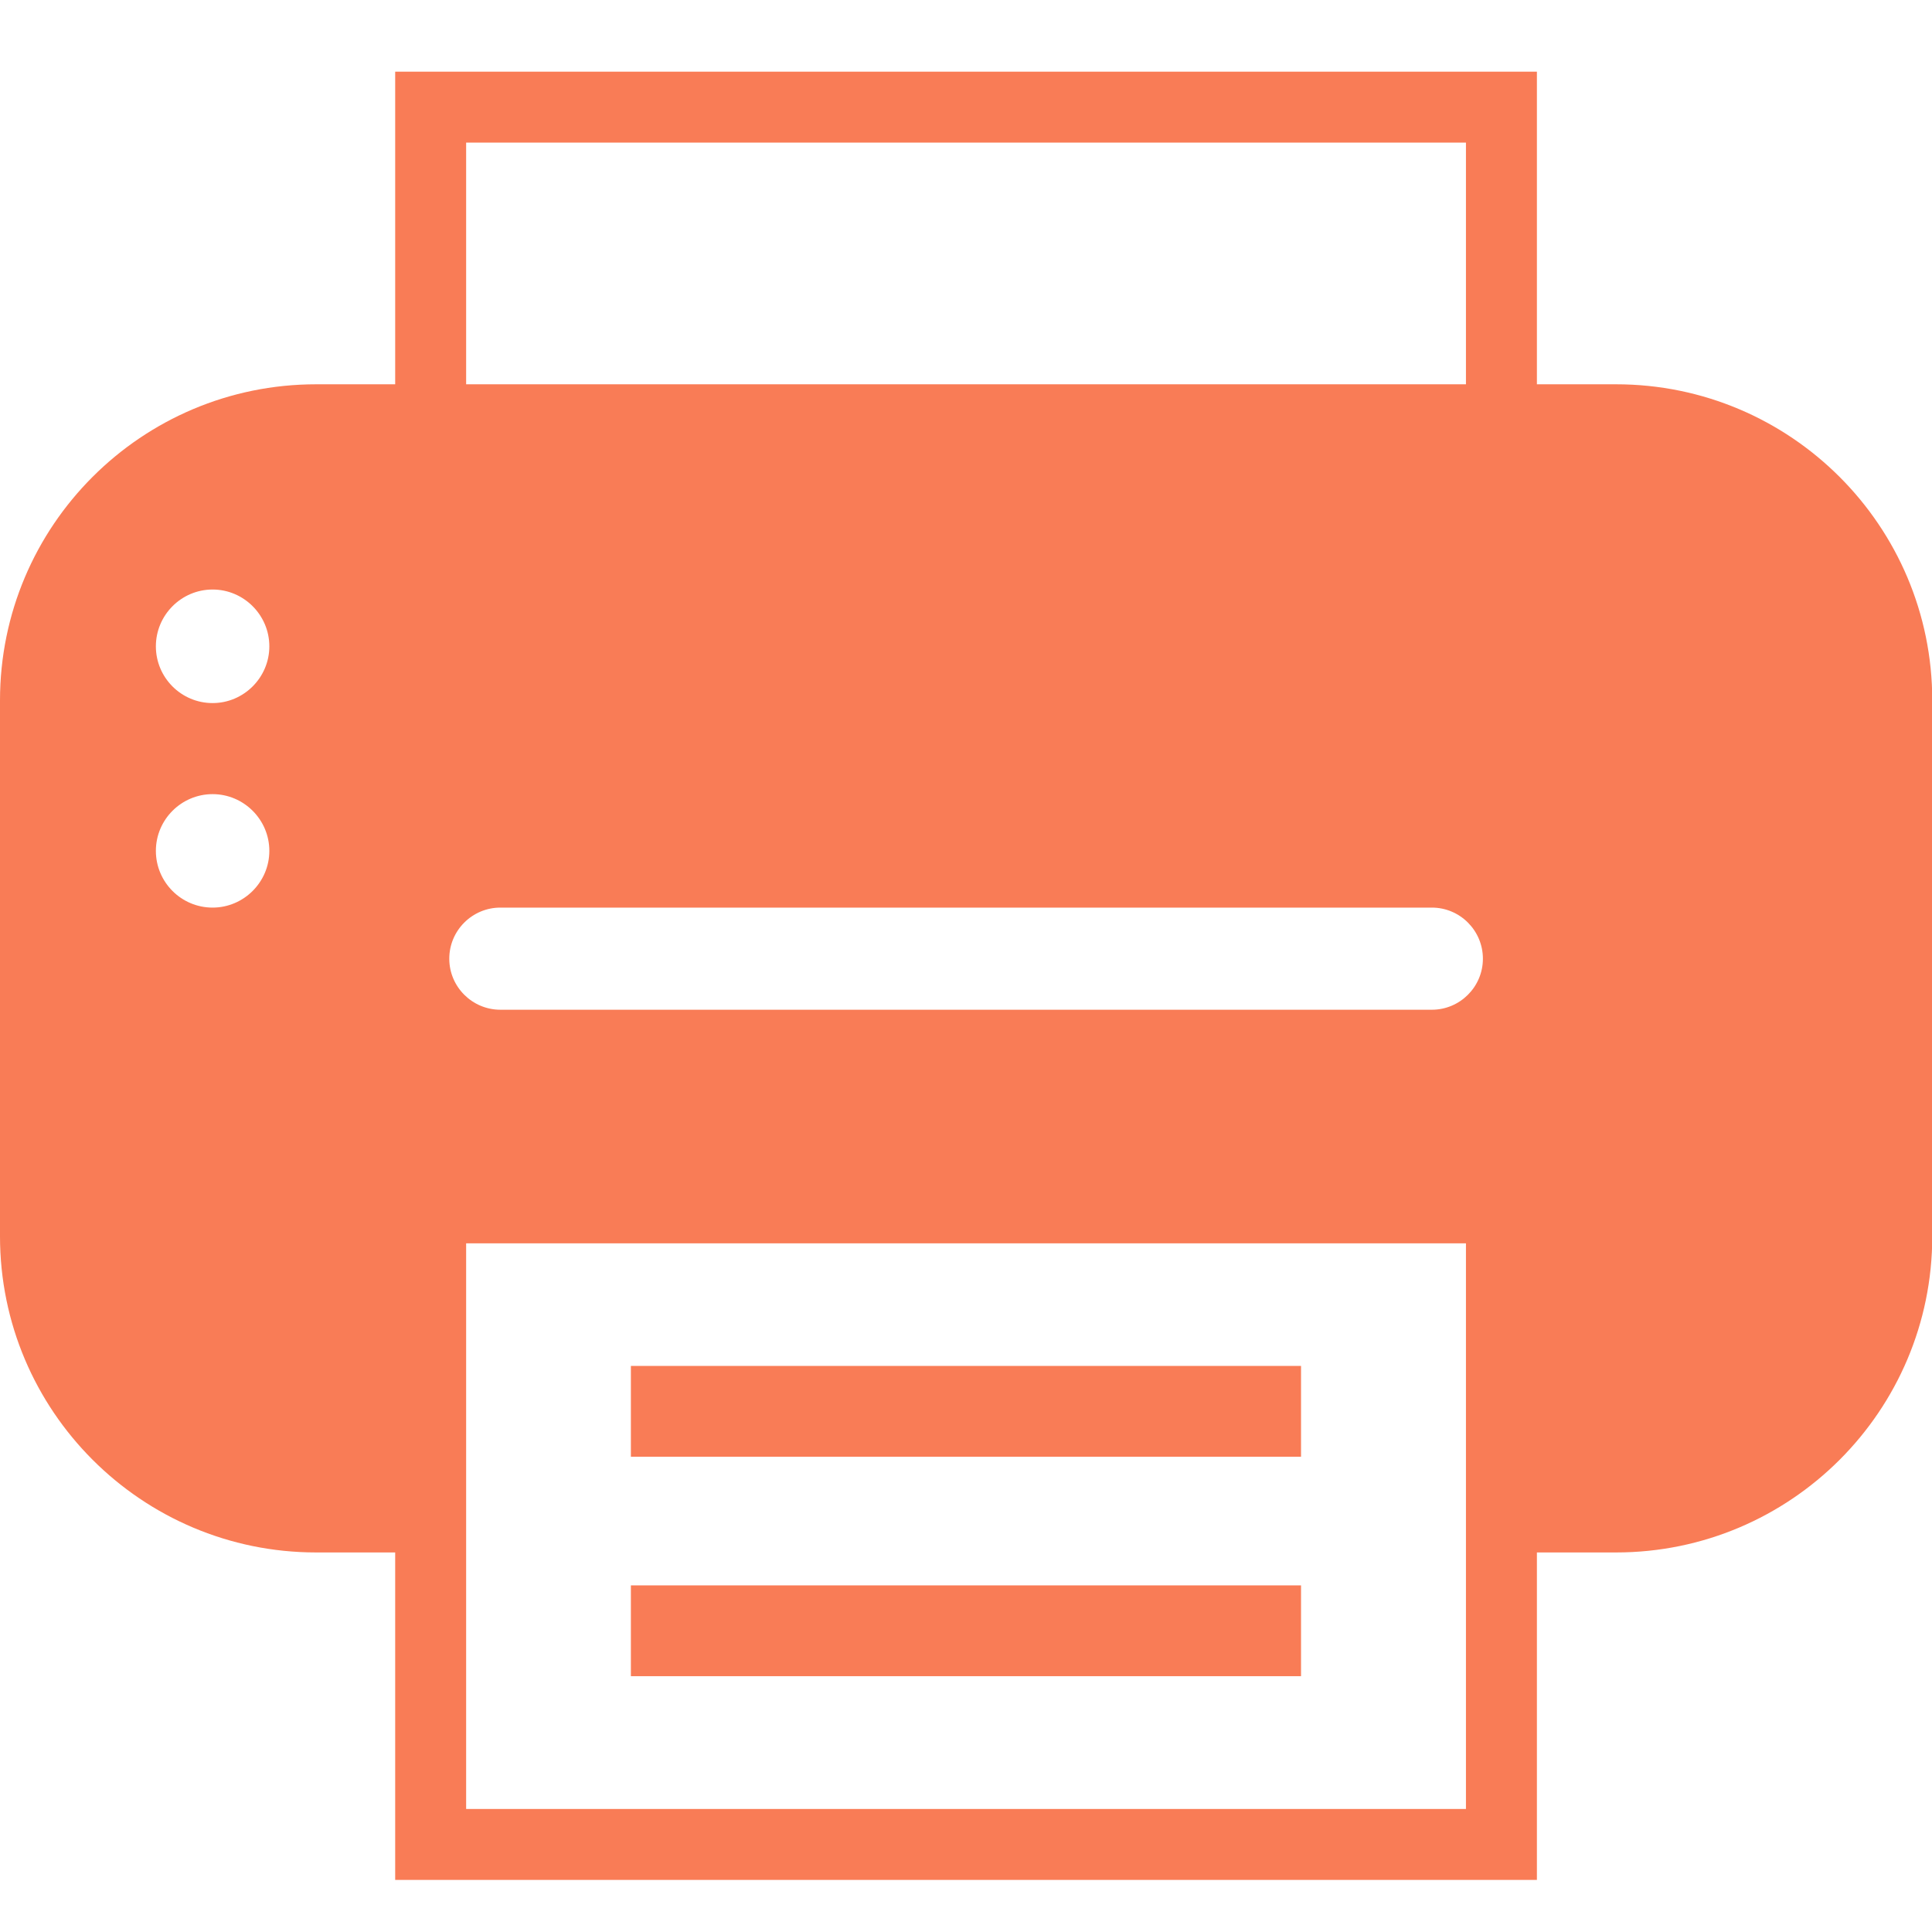 <svg width="22" height="22" viewBox="0 0 22 22" fill="none" xmlns="http://www.w3.org/2000/svg">
<g clip-path="url(#clip0_576_7491)">
<path d="M17.501 8.873H4.5V0.816H17.501V8.873ZM5.308 8.065H16.693V1.624H5.308V8.065Z" fill="#F97C56"/>
<path d="M17.501 21.407H4.5V13.351H17.501V21.407ZM5.308 20.599H16.693V14.158H5.308V20.599Z" fill="#F97C56"/>
<path d="M18.4 4.376H3.6C1.613 4.376 0 5.986 0 7.976V14.078C0 16.065 1.613 17.678 3.6 17.678H4.947V13.755H17.142V17.678H18.402C20.39 17.678 22.003 16.065 22.003 14.078V7.976C22.003 5.989 20.39 4.376 18.402 4.376H18.4ZM2.421 10.335C2.063 10.335 1.775 10.044 1.775 9.689C1.775 9.333 2.065 9.043 2.421 9.043C2.776 9.043 3.067 9.333 3.067 9.689C3.067 10.044 2.776 10.335 2.421 10.335ZM2.421 8.006C2.063 8.006 1.775 7.715 1.775 7.36C1.775 7.004 2.065 6.713 2.421 6.713C2.776 6.713 3.067 7.004 3.067 7.36C3.067 7.715 2.776 8.006 2.421 8.006ZM16.305 11.498H5.698C5.377 11.498 5.116 11.237 5.116 10.917C5.116 10.596 5.377 10.335 5.698 10.335H16.305C16.625 10.335 16.886 10.596 16.886 10.917C16.886 11.237 16.625 11.498 16.305 11.498Z" fill="#F97C56"/>
<path d="M14.815 15.554H7.184V16.588H14.815V15.554Z" fill="#F97C56"/>
<path d="M14.815 18.053H7.184V19.087H14.815V18.053Z" fill="#F97C56"/>
</g>
<defs>
<clipPath id="clip0_576_7491">
<rect width="22" height="20.592" fill="white" transform="translate(0 0.816)"/>
</clipPath>
</defs>
</svg>
